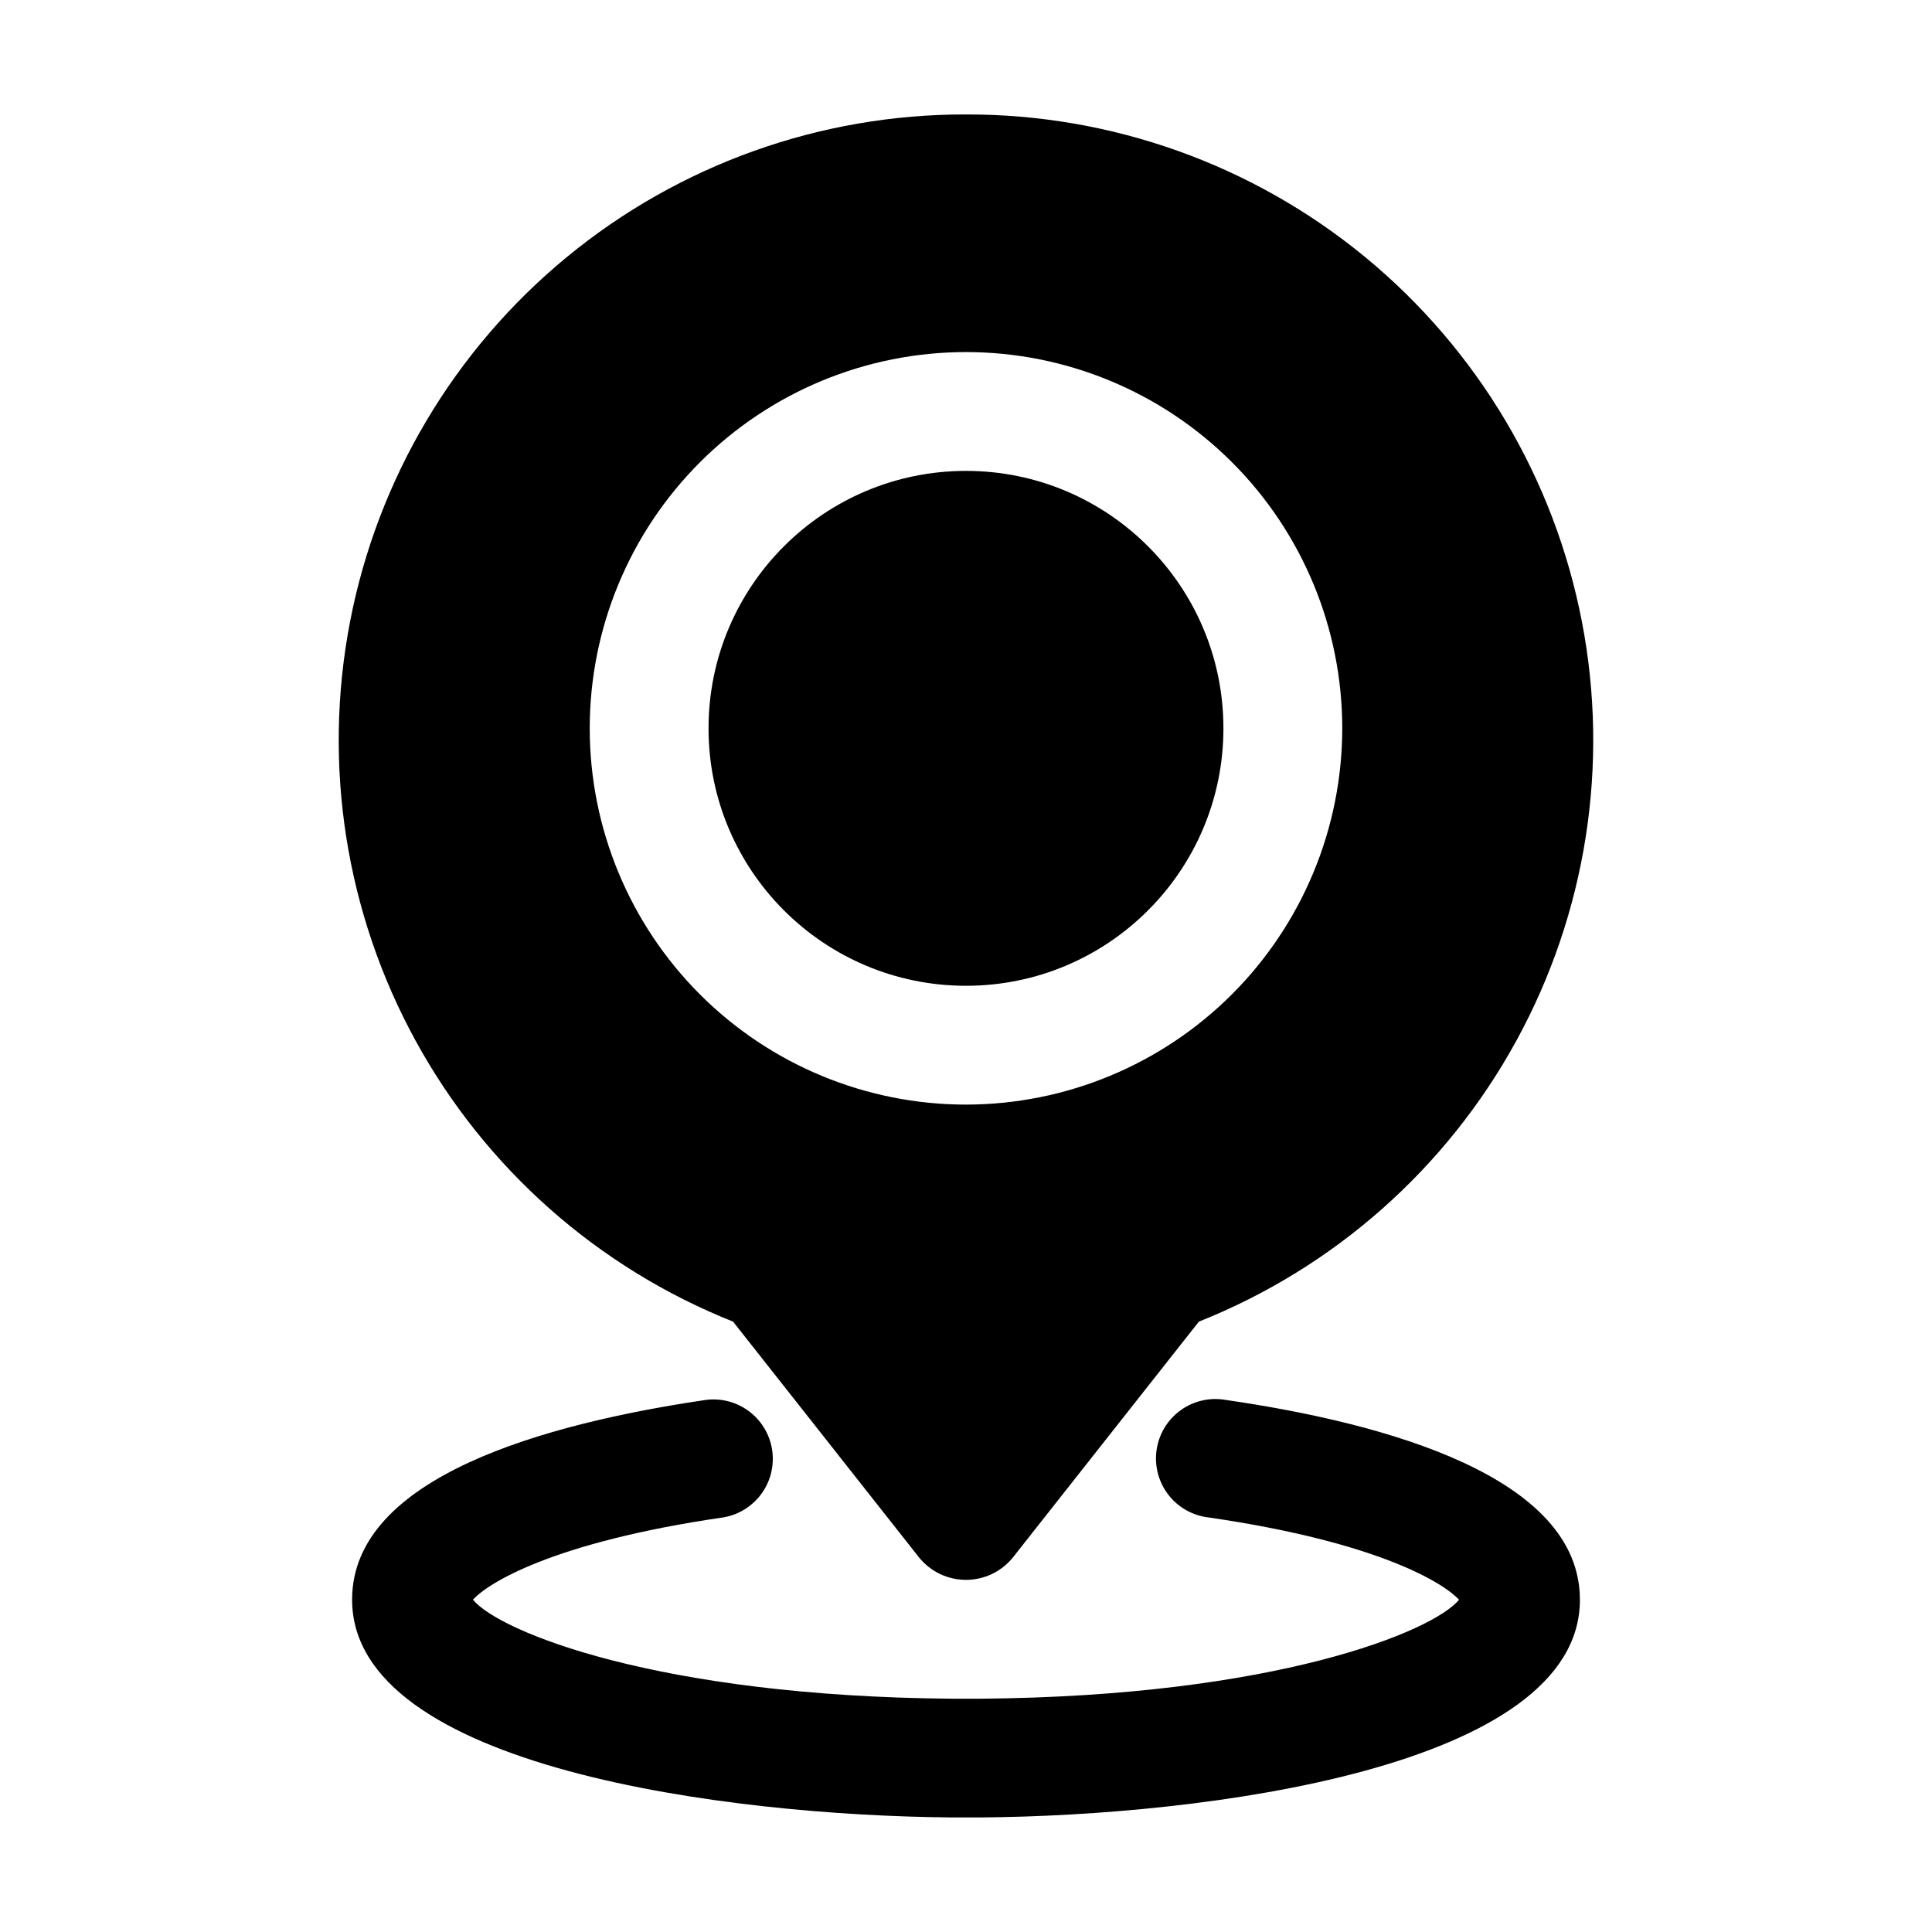 <?xml version="1.0" encoding="UTF-8"?>
<!-- Uploaded to: SVG Repo, www.svgrepo.com, Generator: SVG Repo Mixer Tools -->
<svg fill="#000000" width="800px" height="800px" version="1.1" viewBox="144 144 512 512" xmlns="http://www.w3.org/2000/svg">
 <g>
  <path d="m562.69 567.93c0-32.496-51.051-46.727-93.898-52.941-4.191-0.73-8.504 0.266-11.949 2.766-3.445 2.5-5.731 6.285-6.336 10.5-0.609 4.211 0.516 8.488 3.113 11.859 2.598 3.371 6.453 5.543 10.68 6.027 45.637 6.633 62.598 17.656 66.355 21.812-6.887 8.398-48.742 25.609-126.88 26.219h-7.43c-78.219-0.609-120.2-17.844-127-26.242 3.758-4.199 20.719-15.176 66.375-21.812l0.004 0.004c5.445-0.934 10.004-4.656 12.008-9.809 2.004-5.152 1.16-10.977-2.223-15.348-3.383-4.371-8.812-6.648-14.301-5.996-42.844 6.297-93.898 20.445-93.898 52.941 0 44.586 99.816 57.266 158.91 57.727h7.684c59.074-0.438 158.79-13.117 158.79-57.707z"/>
  <path d="m468.22 337.02c0 37.68-30.547 68.223-68.223 68.223-37.68 0-68.227-30.543-68.227-68.223 0-37.68 30.547-68.227 68.227-68.227 37.676 0 68.223 30.547 68.223 68.227"/>
  <path d="m400 174.33c-38.602-0.09-76.023 13.285-105.82 37.824-29.797 24.539-50.102 58.699-57.414 96.602-7.309 37.898-1.172 77.164 17.359 111.02 18.527 33.863 48.289 60.199 84.152 74.473l49.332 62.555c3.039 3.719 7.586 5.875 12.387 5.875s9.348-2.156 12.383-5.875l49.332-62.555c35.863-14.273 65.625-40.609 84.156-74.473 18.527-33.859 24.668-73.125 17.355-111.02-7.312-37.902-27.617-72.062-57.41-96.602-29.797-24.539-67.219-37.914-105.82-37.824zm0 262.4c-26.445 0-51.809-10.504-70.508-29.203-18.699-18.703-29.207-44.062-29.207-70.508 0-26.445 10.508-51.809 29.207-70.508 18.699-18.699 44.062-29.207 70.508-29.207s51.805 10.508 70.504 29.207c18.703 18.699 29.207 44.062 29.207 70.508-0.023 26.438-10.535 51.785-29.23 70.48-18.695 18.695-44.043 29.207-70.48 29.23z"/>
 </g>
</svg>